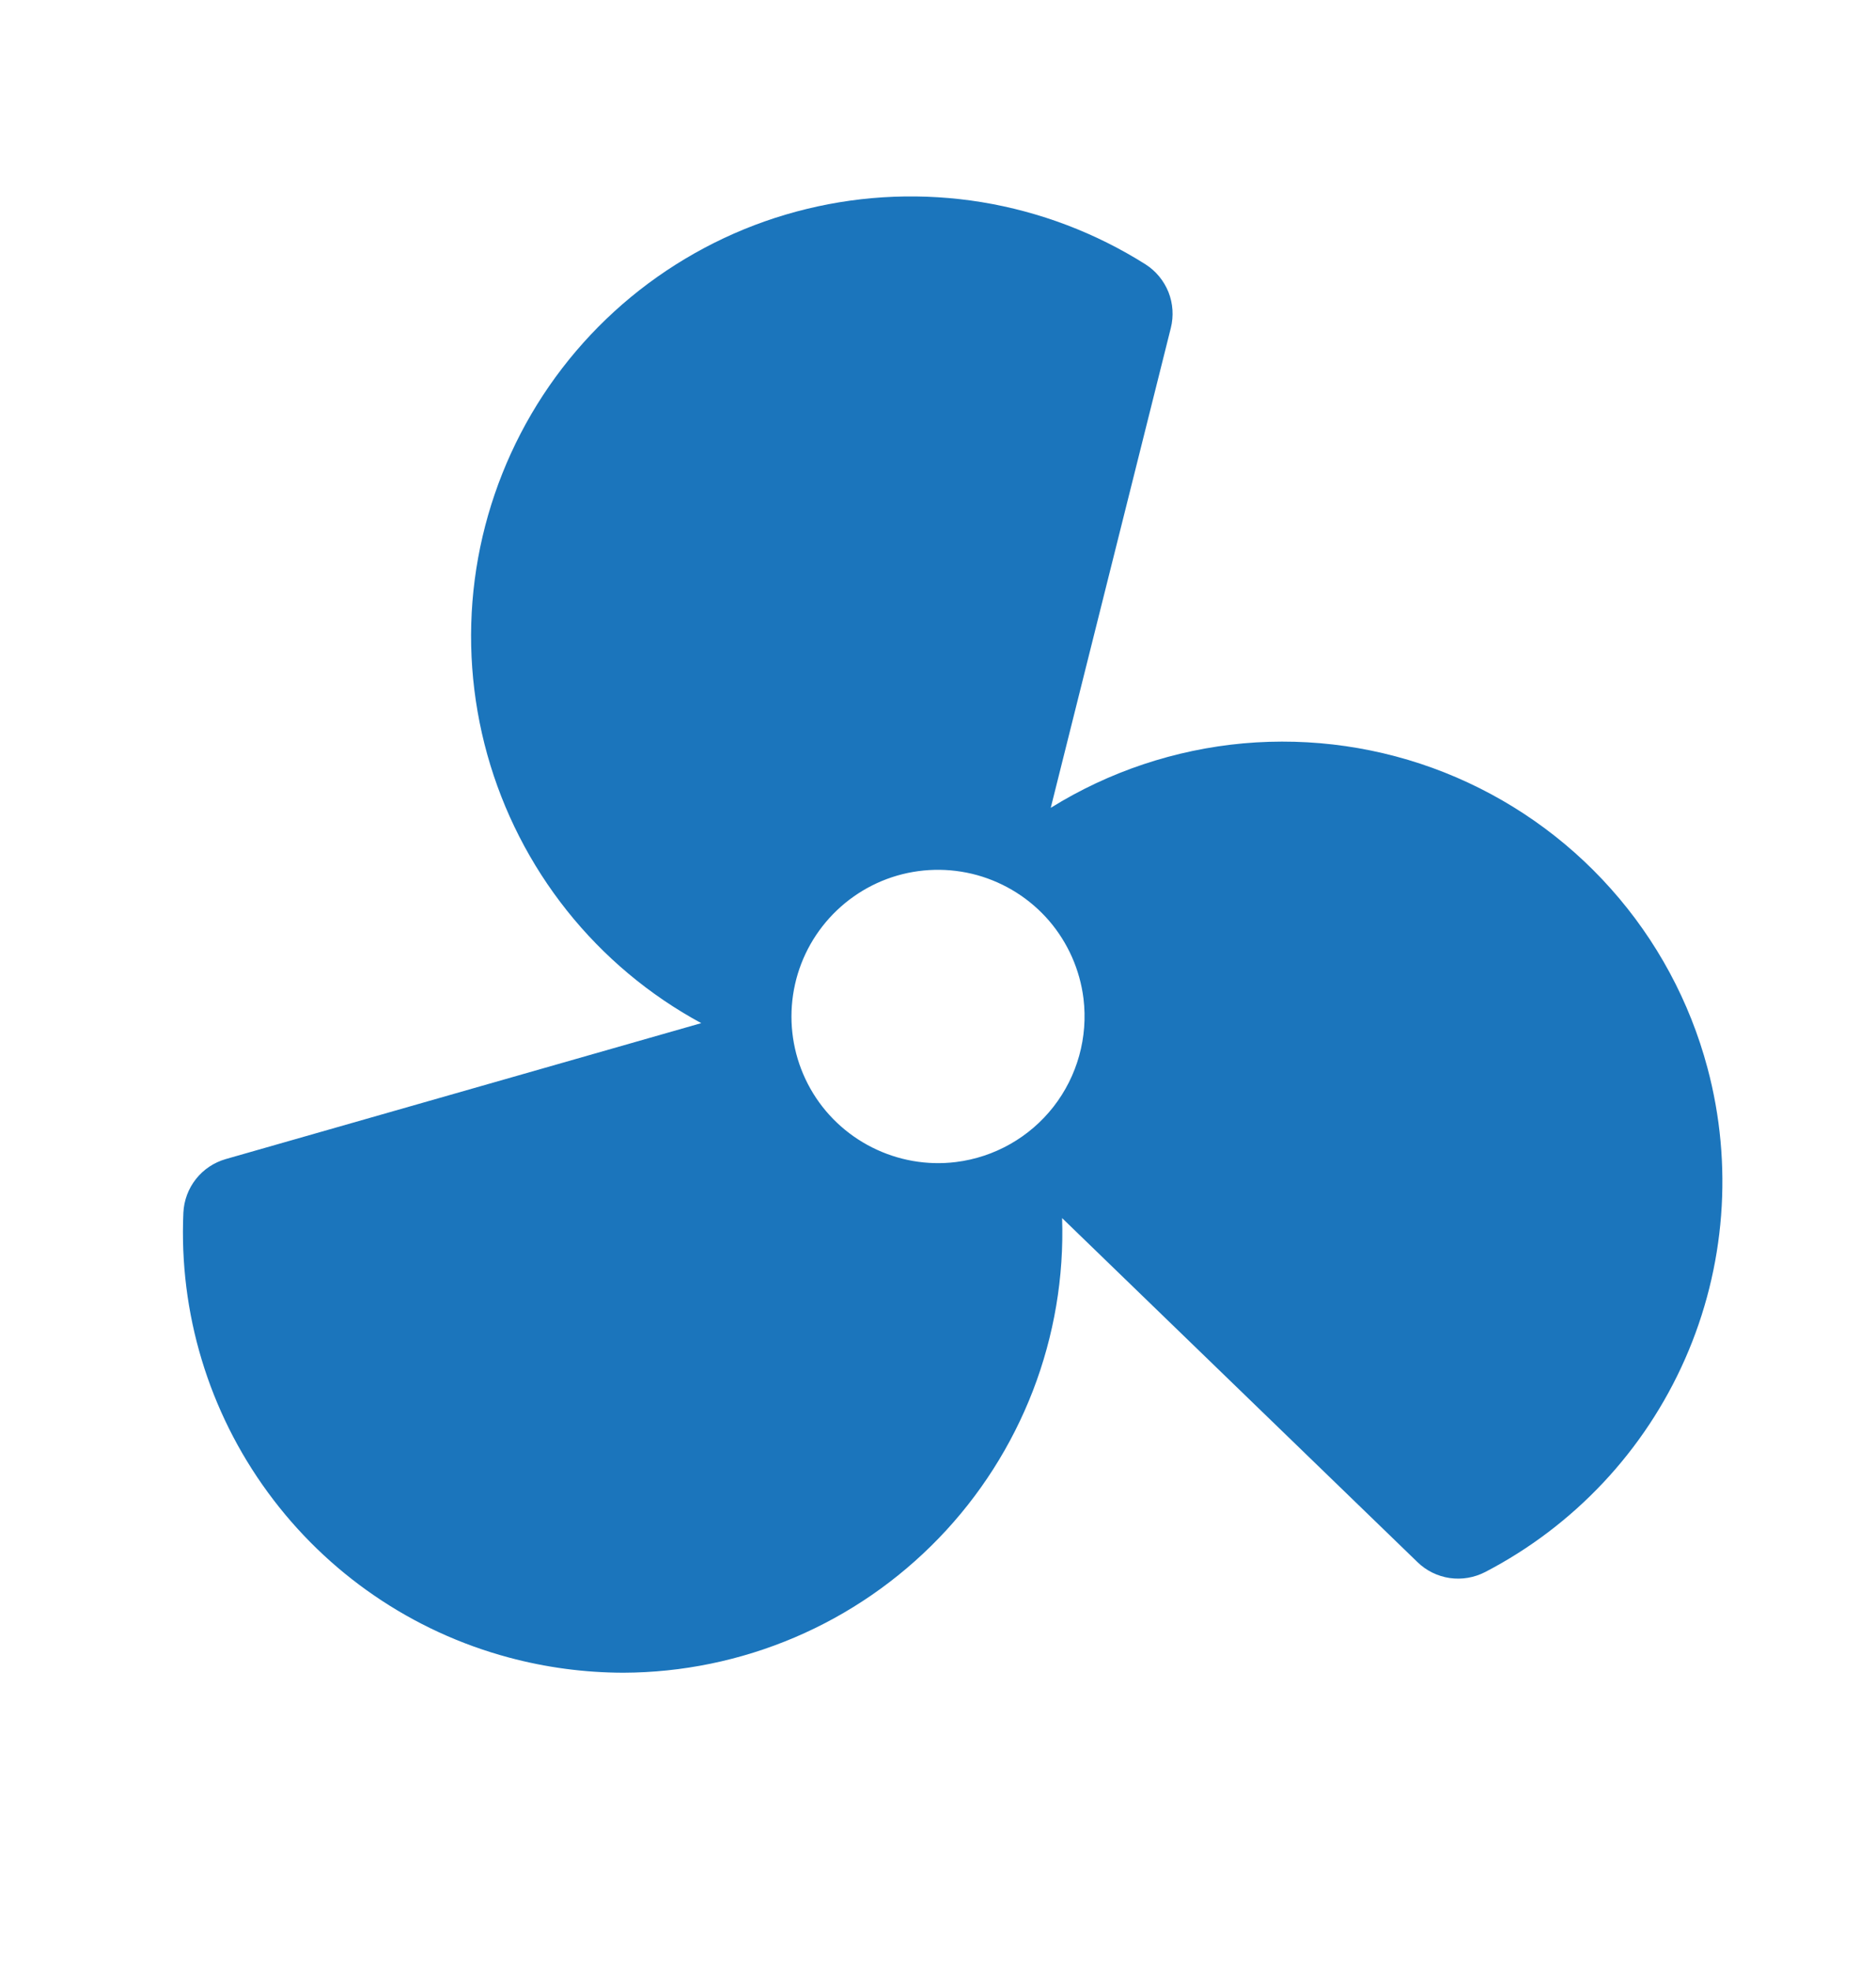 <svg width="20" height="21" viewBox="0 0 20 21" fill="none" xmlns="http://www.w3.org/2000/svg">
<path d="M18.203 11.377C18.014 10.67 17.662 10.017 17.175 9.471C16.688 8.924 16.08 8.5 15.399 8.23C14.719 7.961 13.985 7.855 13.256 7.92C12.527 7.986 11.823 8.221 11.202 8.607L12.482 3.495C12.514 3.368 12.505 3.234 12.457 3.112C12.408 2.991 12.323 2.887 12.213 2.817C11.681 2.481 11.087 2.256 10.467 2.154C9.846 2.053 9.212 2.077 8.601 2.226C7.99 2.374 7.416 2.645 6.911 3.02C6.407 3.395 5.983 3.868 5.665 4.411C5.348 4.953 5.142 5.554 5.061 6.177C4.98 6.801 5.026 7.434 5.195 8.04C5.364 8.645 5.653 9.211 6.044 9.702C6.436 10.194 6.923 10.602 7.476 10.901L2.408 12.349C2.282 12.385 2.17 12.459 2.089 12.562C2.008 12.664 1.961 12.79 1.955 12.921C1.907 13.988 2.224 15.039 2.856 15.901C3.487 16.763 4.393 17.384 5.425 17.66C5.823 17.767 6.233 17.821 6.645 17.822C7.273 17.82 7.894 17.692 8.472 17.446C9.05 17.2 9.572 16.84 10.008 16.389C10.445 15.937 10.786 15.402 11.012 14.817C11.238 14.231 11.344 13.605 11.323 12.978L15.111 16.643C15.205 16.735 15.326 16.794 15.455 16.813C15.585 16.832 15.717 16.809 15.834 16.749C16.781 16.257 17.533 15.457 17.964 14.48C18.395 13.503 18.479 12.408 18.203 11.377ZM10.191 12.381C9.884 12.419 9.573 12.364 9.297 12.225C9.021 12.086 8.792 11.869 8.64 11.6C8.488 11.331 8.419 11.023 8.442 10.714C8.465 10.406 8.578 10.112 8.769 9.868C8.959 9.625 9.217 9.443 9.51 9.346C9.804 9.249 10.12 9.242 10.417 9.324C10.715 9.407 10.982 9.576 11.184 9.81C11.385 10.044 11.513 10.333 11.551 10.639C11.601 11.051 11.486 11.465 11.231 11.792C10.976 12.118 10.602 12.33 10.191 12.381Z" fill="#1B75BC"/>
</svg>
